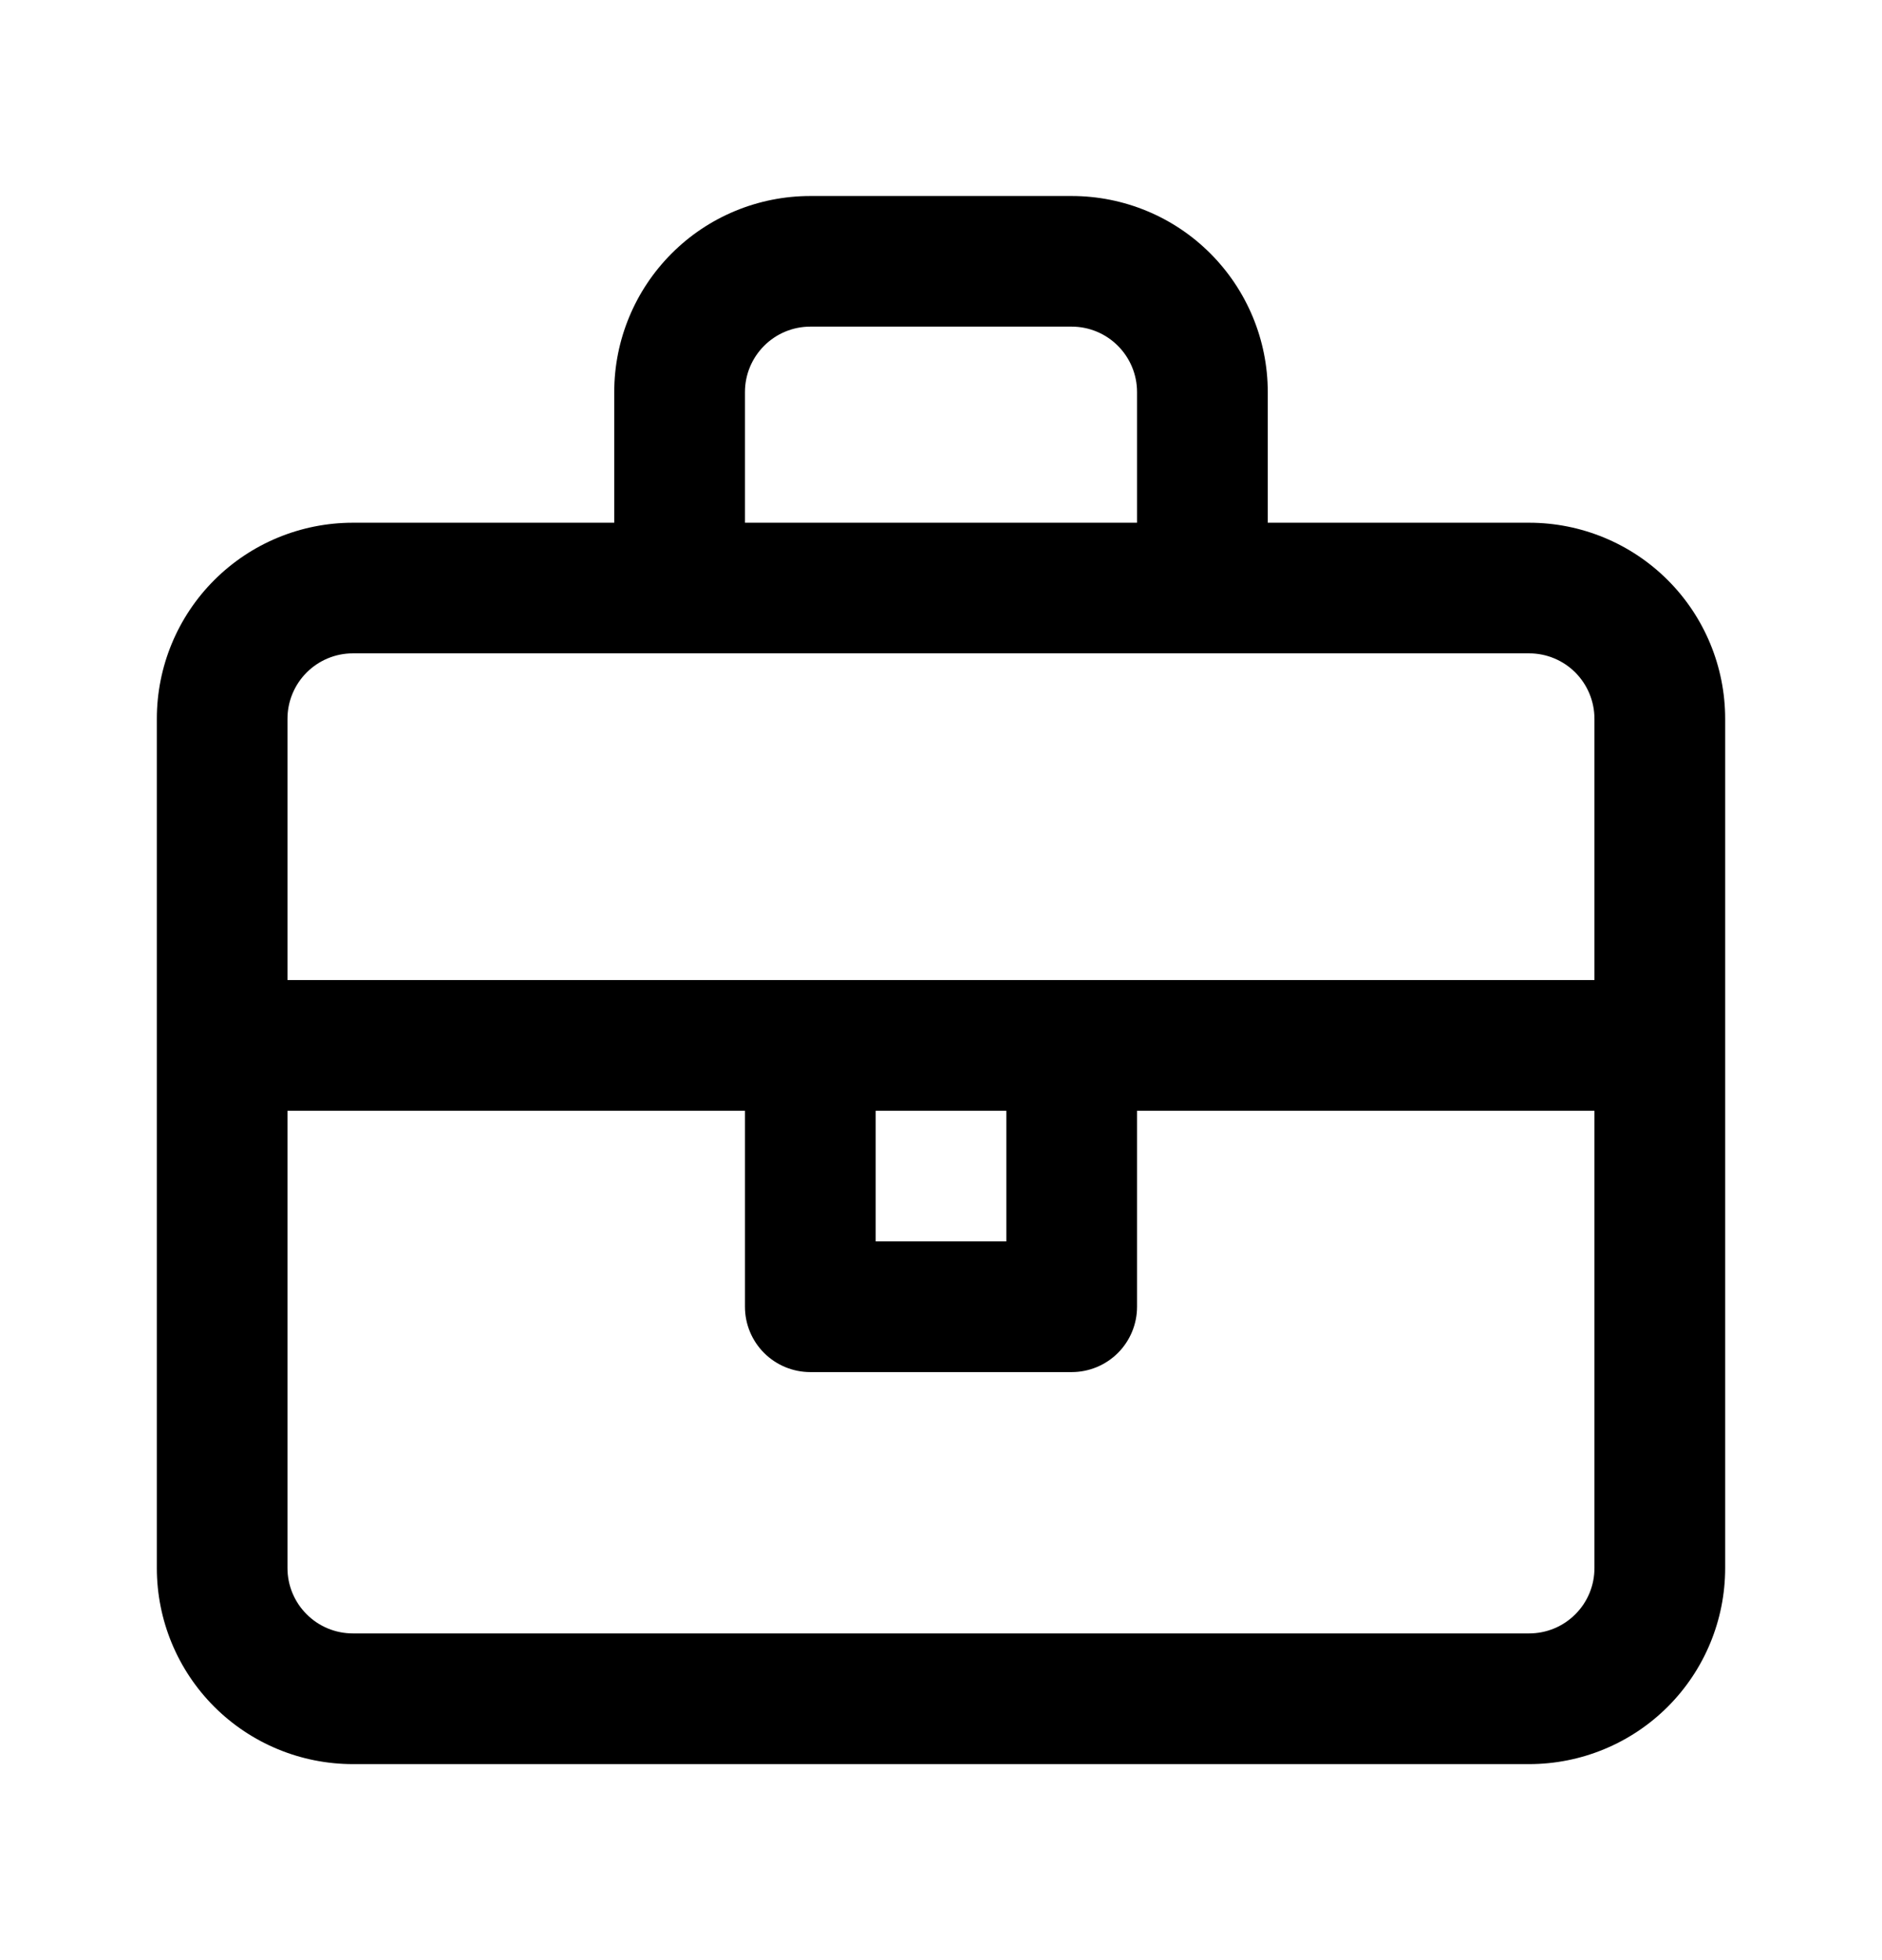 <svg xmlns="http://www.w3.org/2000/svg" fill="none" viewBox="0 0 24 25">
<path d="M4.5 22.5H19.5C20.163 22.5 20.799 22.237 21.268 21.768C21.737 21.299 22 20.663 22 20V9.167C22 8.504 21.737 7.868 21.268 7.399C20.799 6.93 20.163 6.667 19.5 6.667H16.167V5C16.167 4.337 15.903 3.701 15.434 3.232C14.966 2.763 14.33 2.5 13.667 2.5H10.333C9.67 2.5 9.034 2.763 8.566 3.232C8.097 3.701 7.833 4.337 7.833 5V6.667H4.5C3.837 6.667 3.201 6.93 2.732 7.399C2.263 7.868 2 8.504 2 9.167V20C2 20.663 2.263 21.299 2.732 21.768C3.201 22.237 3.837 22.5 4.5 22.5ZM19.5 20.833H4.5C4.279 20.833 4.067 20.746 3.911 20.589C3.754 20.433 3.666 20.221 3.666 20V14.167H9.5V16.667C9.5 16.888 9.588 17.1 9.744 17.256C9.9 17.412 10.112 17.5 10.333 17.5H13.667C13.888 17.5 14.1 17.412 14.256 17.256C14.412 17.1 14.5 16.888 14.5 16.667V14.167H20.333V20C20.333 20.221 20.246 20.433 20.089 20.589C19.933 20.746 19.721 20.833 19.5 20.833ZM11.167 14.167H12.833V15.833H11.167V14.167ZM9.5 5C9.5 4.779 9.588 4.567 9.744 4.411C9.9 4.254 10.112 4.166 10.333 4.166H13.667C13.888 4.166 14.1 4.254 14.256 4.411C14.412 4.567 14.5 4.779 14.5 5V6.667H9.5V5ZM4.5 8.333H19.5C19.721 8.333 19.933 8.421 20.089 8.577C20.245 8.734 20.333 8.946 20.333 9.167V12.5H3.666V9.167C3.666 8.946 3.754 8.734 3.911 8.577C4.067 8.421 4.279 8.333 4.5 8.333Z" fill="currentColor"/>
</svg>